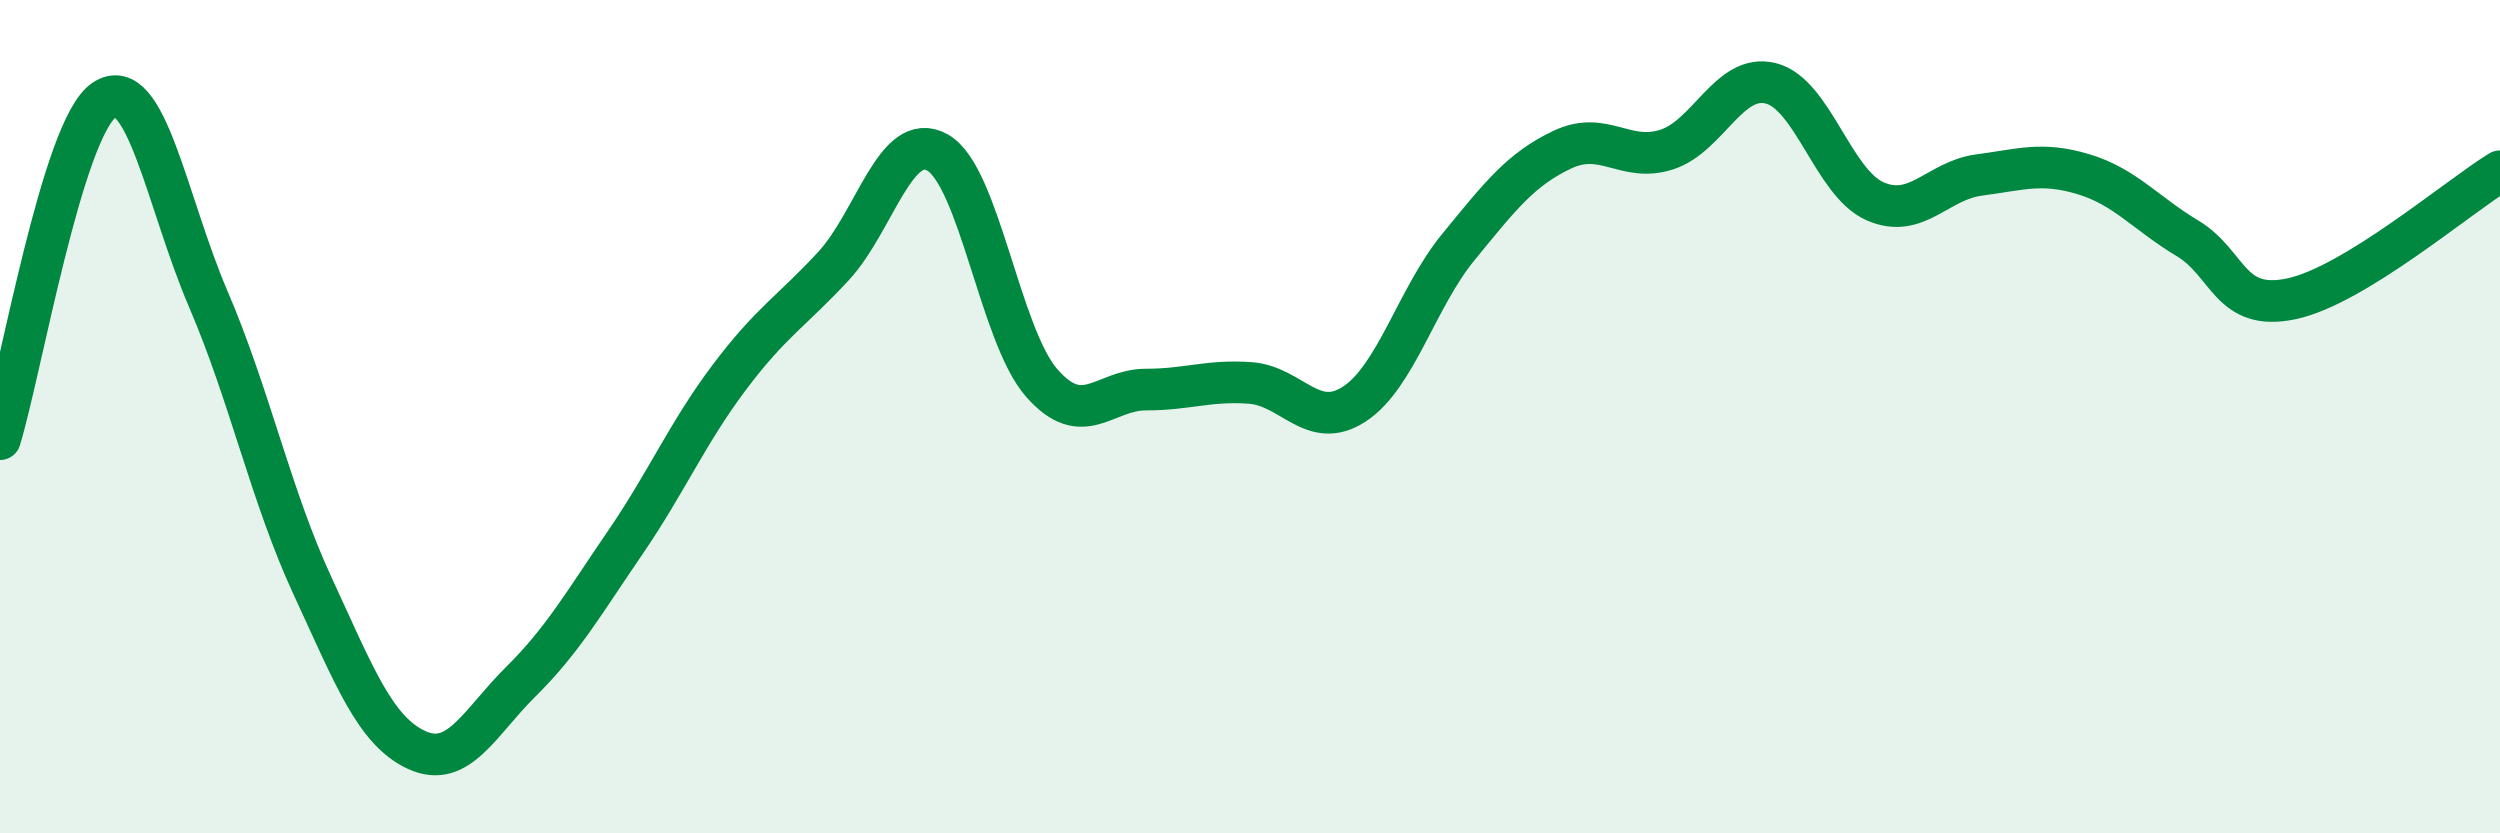 
    <svg width="60" height="20" viewBox="0 0 60 20" xmlns="http://www.w3.org/2000/svg">
      <path
        d="M 0,10.54 C 0.5,8.91 1.5,3.07 2.5,2.4 C 3.5,1.73 4,4.85 5,7.18 C 6,9.51 6.5,11.9 7.5,14.06 C 8.5,16.22 9,17.54 10,18 C 11,18.46 11.5,17.35 12.5,16.36 C 13.5,15.37 14,14.49 15,13.03 C 16,11.57 16.5,10.39 17.5,9.06 C 18.5,7.73 19,7.47 20,6.39 C 21,5.31 21.5,3.1 22.5,3.66 C 23.5,4.22 24,8.05 25,9.19 C 26,10.33 26.5,9.35 27.5,9.35 C 28.5,9.35 29,9.12 30,9.19 C 31,9.26 31.5,10.35 32.5,9.7 C 33.5,9.05 34,7.15 35,5.93 C 36,4.71 36.5,4.06 37.5,3.59 C 38.5,3.12 39,3.91 40,3.59 C 41,3.27 41.5,1.75 42.5,2 C 43.5,2.25 44,4.39 45,4.83 C 46,5.27 46.5,4.33 47.5,4.2 C 48.5,4.07 49,3.88 50,4.18 C 51,4.48 51.5,5.12 52.5,5.72 C 53.5,6.32 53.5,7.49 55,7.17 C 56.5,6.85 59,4.72 60,4.11L60 20L0 20Z"
        fill="#008740"
        opacity="0.1"
        stroke-linecap="round"
        stroke-linejoin="round"
      />
      <path
        d="M 0,10.54 C 0.5,8.91 1.5,3.07 2.5,2.4 C 3.5,1.73 4,4.85 5,7.18 C 6,9.51 6.5,11.9 7.5,14.06 C 8.5,16.22 9,17.54 10,18 C 11,18.46 11.5,17.35 12.5,16.36 C 13.5,15.37 14,14.49 15,13.03 C 16,11.57 16.5,10.39 17.5,9.06 C 18.5,7.73 19,7.47 20,6.39 C 21,5.31 21.5,3.1 22.5,3.66 C 23.5,4.22 24,8.05 25,9.19 C 26,10.33 26.5,9.35 27.5,9.35 C 28.5,9.35 29,9.12 30,9.19 C 31,9.26 31.5,10.35 32.5,9.7 C 33.5,9.05 34,7.15 35,5.93 C 36,4.71 36.5,4.06 37.5,3.59 C 38.5,3.12 39,3.91 40,3.59 C 41,3.27 41.5,1.75 42.5,2 C 43.5,2.25 44,4.39 45,4.83 C 46,5.27 46.5,4.33 47.5,4.2 C 48.5,4.07 49,3.88 50,4.18 C 51,4.48 51.5,5.12 52.5,5.72 C 53.5,6.32 53.5,7.49 55,7.17 C 56.5,6.85 59,4.72 60,4.11"
        stroke="#008740"
        stroke-width="1"
        fill="none"
        stroke-linecap="round"
        stroke-linejoin="round"
      />
    </svg>
  